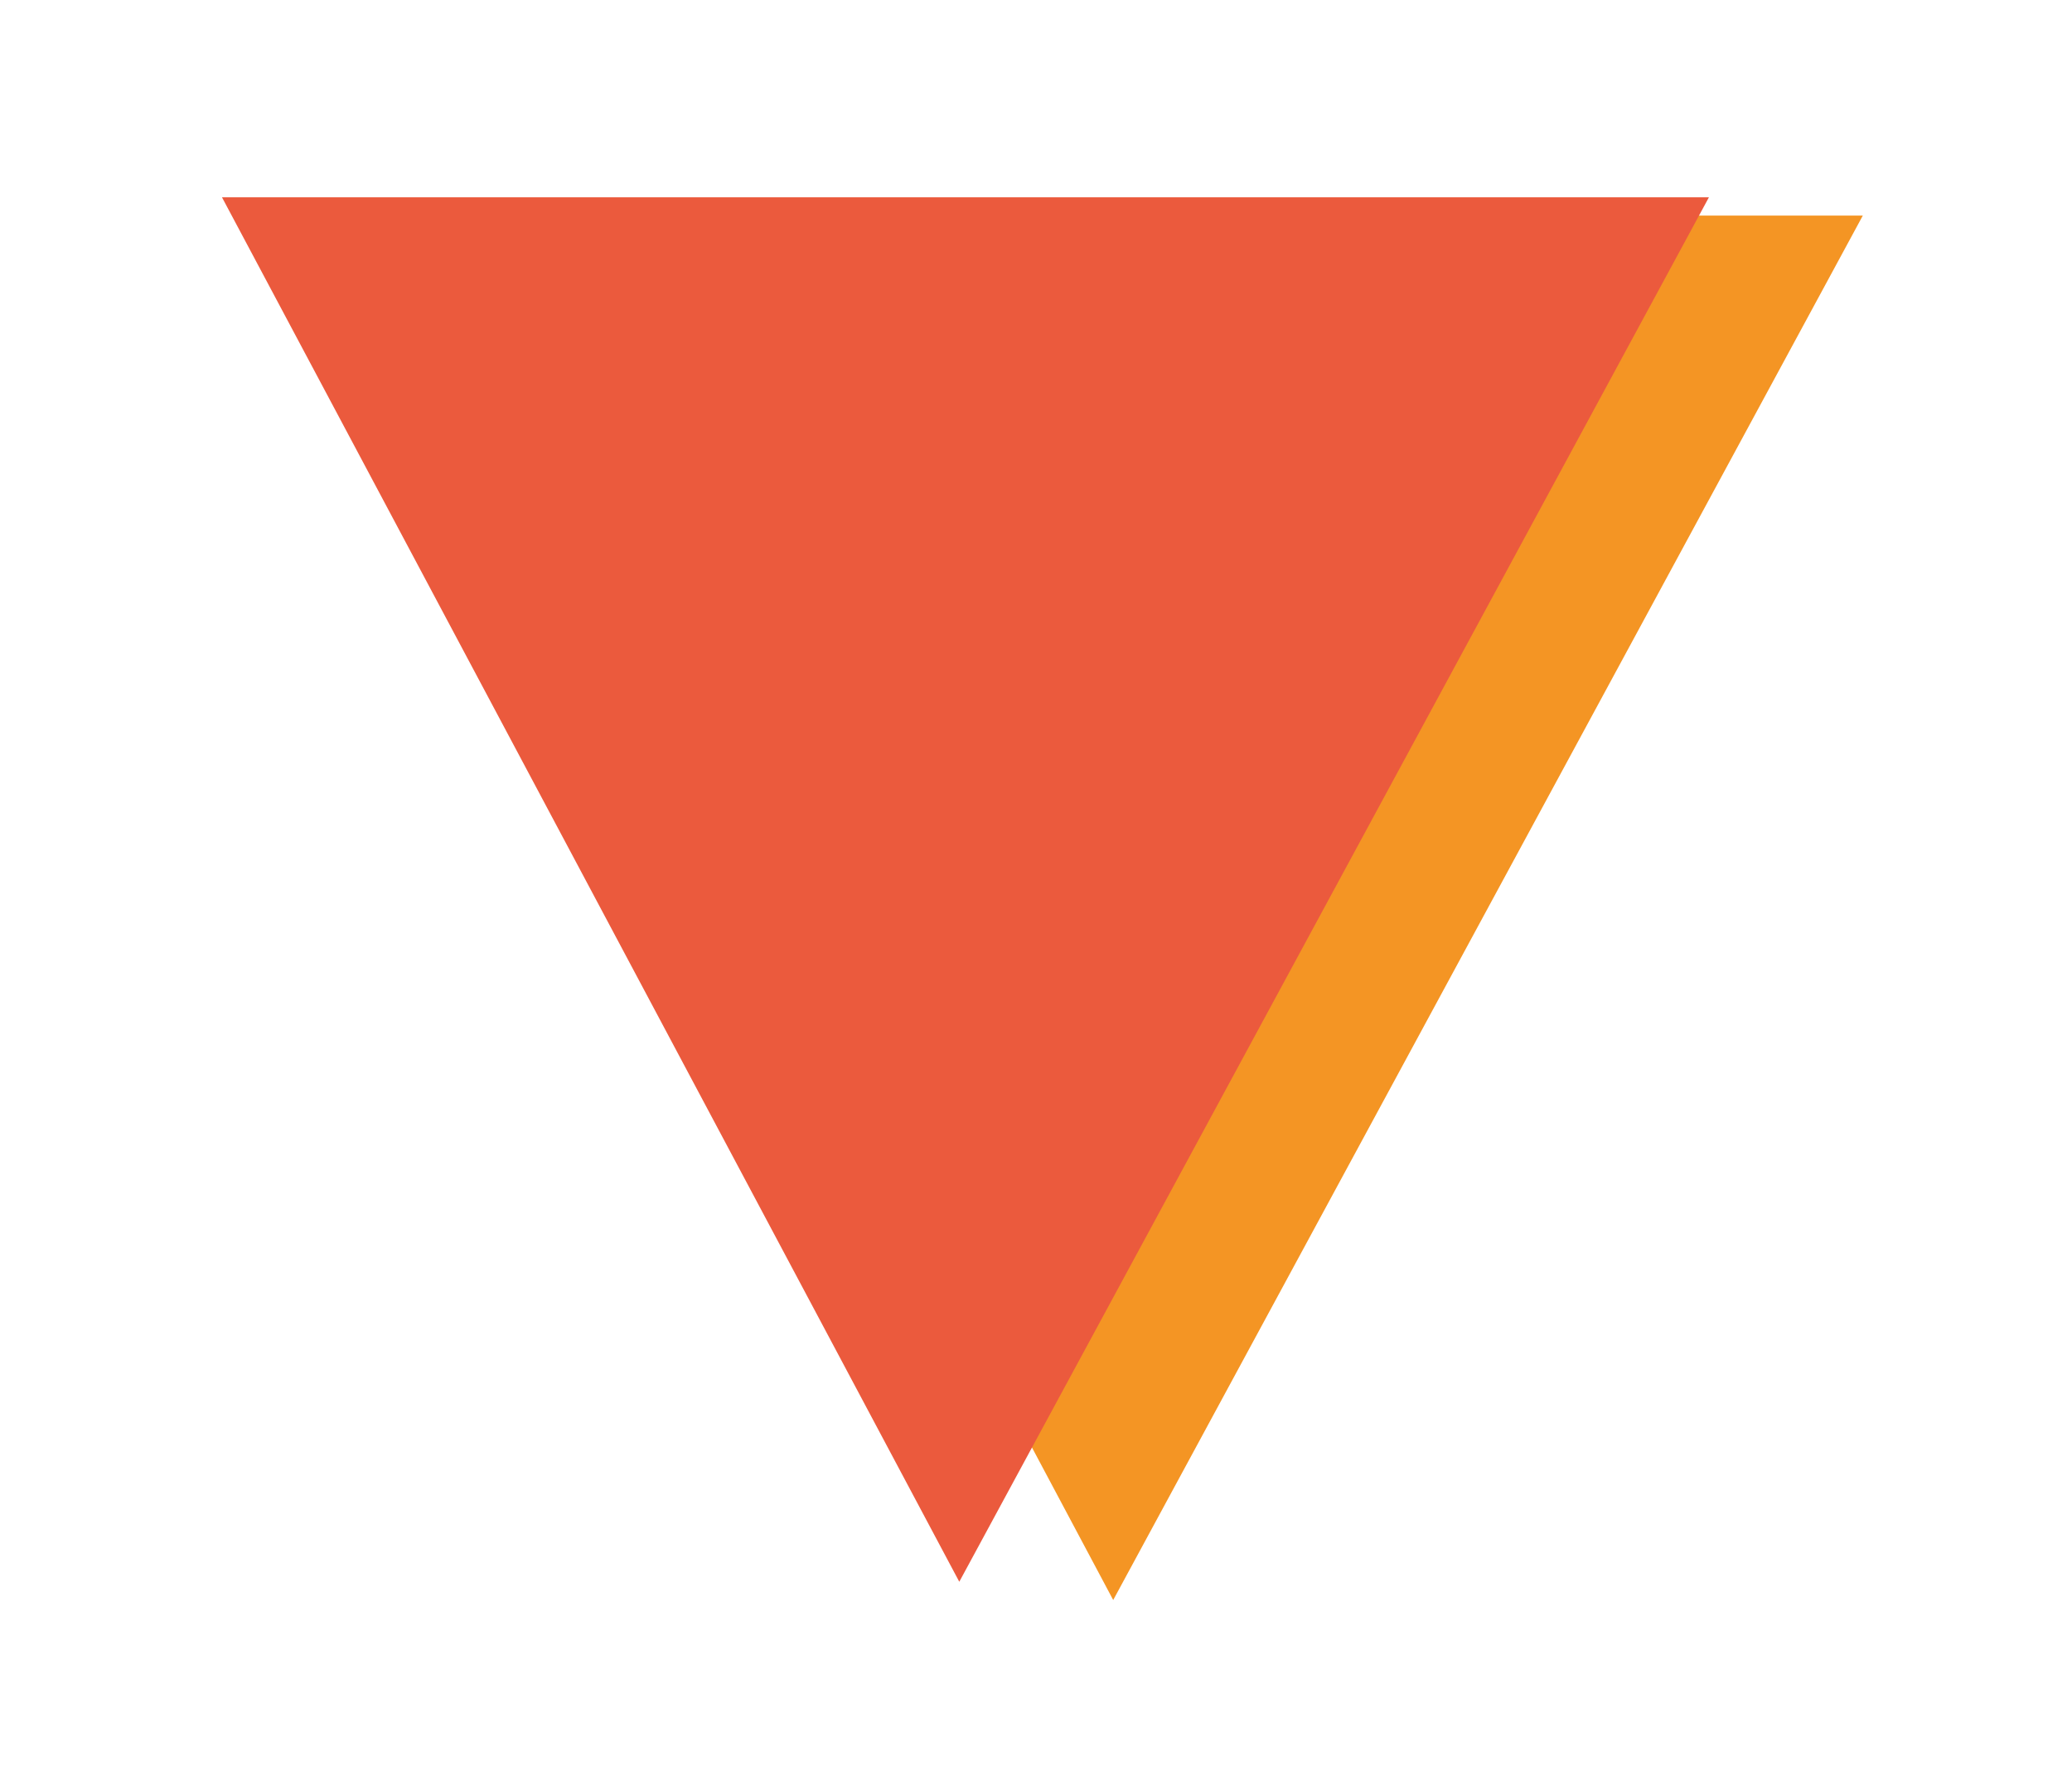 <svg xmlns="http://www.w3.org/2000/svg" xmlns:xlink="http://www.w3.org/1999/xlink" width="84" height="72" viewBox="0 0 84 72">
  <defs>
    <clipPath id="clip-path">
      <rect id="Rectangle_504" data-name="Rectangle 504" width="84" height="72" transform="translate(-13826 -4175)" fill="#fff" stroke="#707070" stroke-width="1"/>
    </clipPath>
  </defs>
  <g id="triangle" transform="translate(13826 4175)" clip-path="url(#clip-path)">
    <g id="Group_1163" data-name="Group 1163" transform="translate(-1.39 -2.89)">
      <path id="Path_11785" data-name="Path 11785" d="M1617.63,1410.63l29.89,56.13,30.39-56.13" transform="translate(-15427 -5574)" fill="#f49524"/>
      <path id="Path_11786" data-name="Path 11786" d="M1611.39,1409.89l29.89,56.13,30.39-56.13" transform="translate(-15427 -5574)" fill="#eb5a3d"/>
    </g>
  </g>
</svg>
